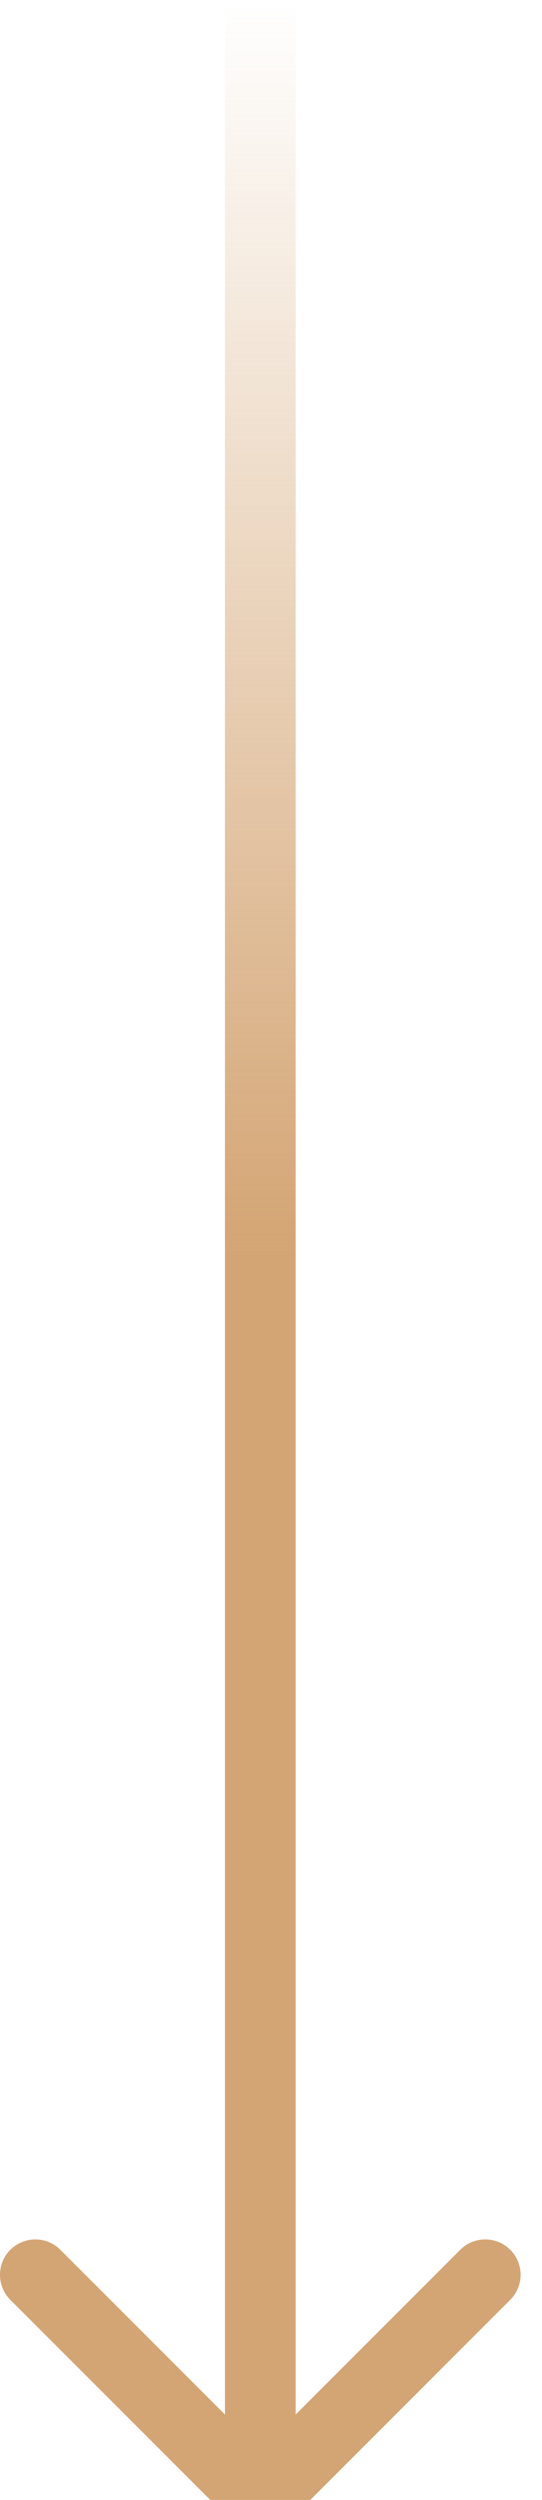 <svg xmlns="http://www.w3.org/2000/svg" width="23" height="106" viewBox="0 0 23 106" fill="none"><path d="M11.046 0L11.046 53" stroke="url(#paint0_linear_5004_5099)" stroke-width="3"></path><path d="M9.985 107.061C10.571 107.646 11.521 107.646 12.107 107.061L21.653 97.515C22.238 96.929 22.238 95.979 21.653 95.393C21.067 94.808 20.117 94.808 19.531 95.393L11.046 103.879L2.561 95.393C1.975 94.808 1.025 94.808 0.439 95.393C-0.146 95.979 -0.146 96.929 0.439 97.515L9.985 107.061ZM11.046 53L9.546 53L9.546 106L11.046 106L12.546 106L12.546 53L11.046 53Z" fill="#D4A574"></path><defs><linearGradient id="paint0_linear_5004_5099" x1="10.546" y1="53" x2="10.546" y2="2.18557e-08" gradientUnits="userSpaceOnUse"><stop stop-color="#D4A574"></stop><stop offset="1" stop-color="#D4A574" stop-opacity="0"></stop></linearGradient></defs></svg>